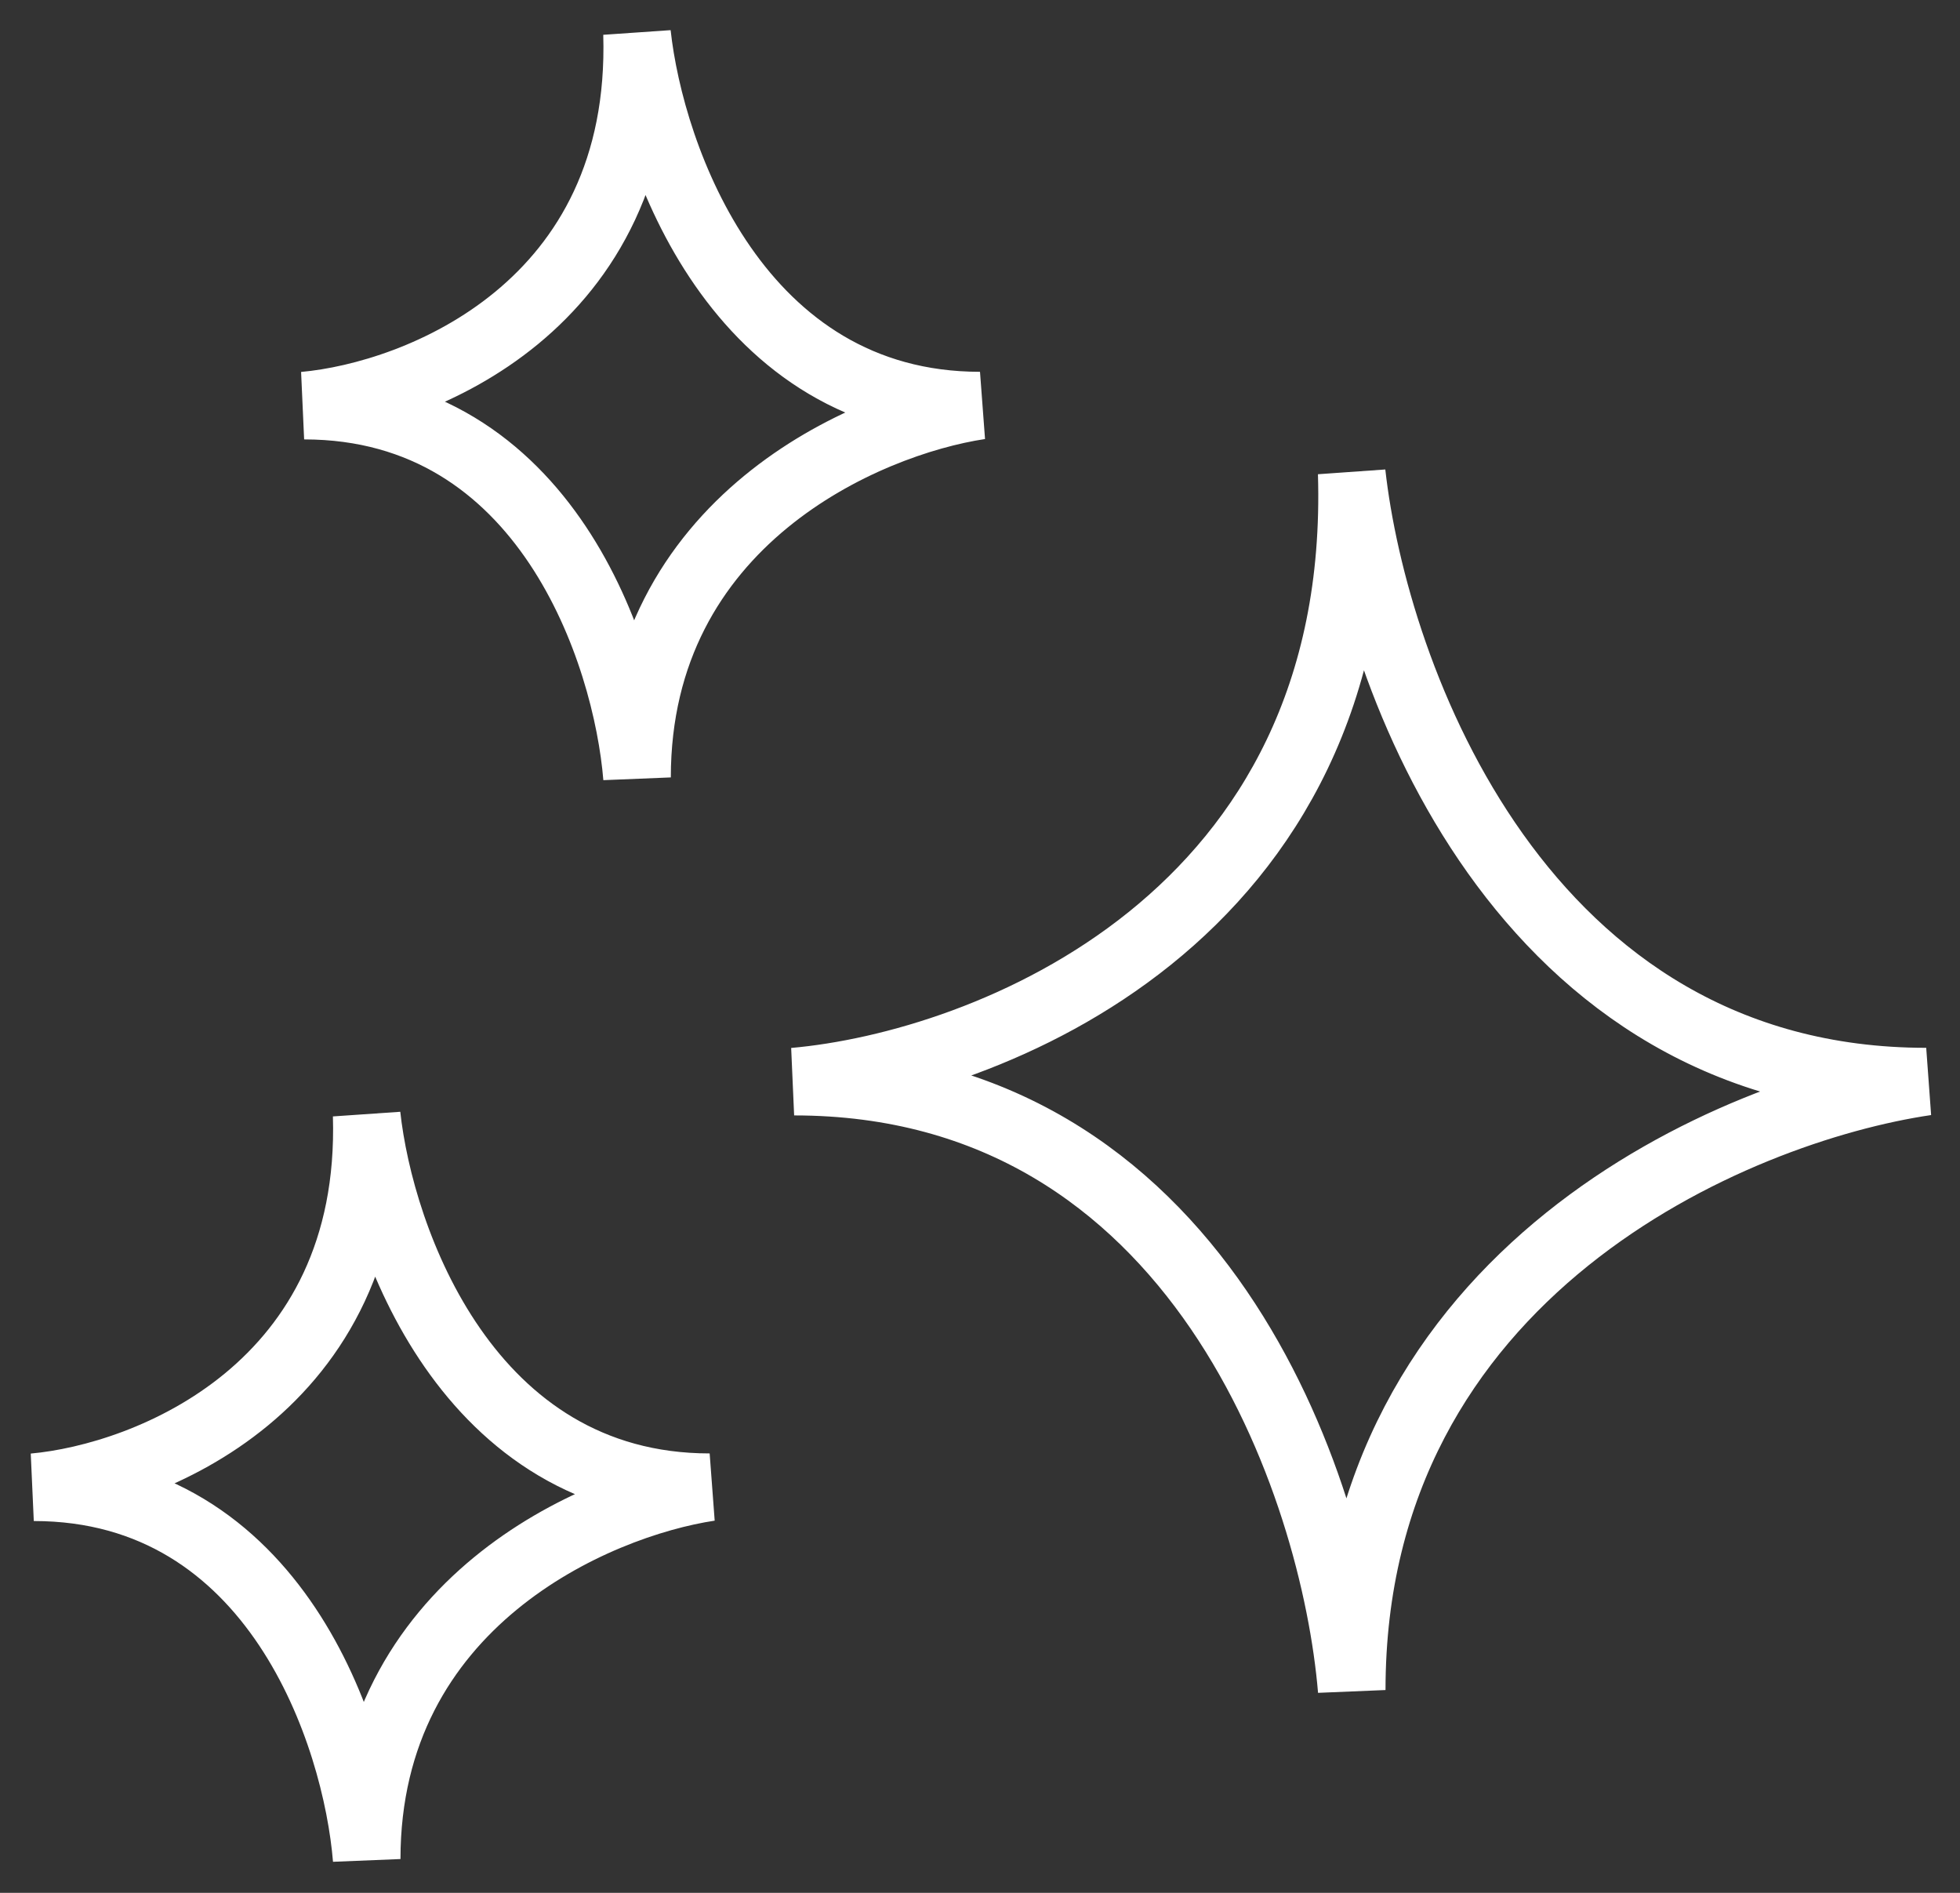 <svg width="58" height="56" viewBox="0 0 58 56" fill="none" xmlns="http://www.w3.org/2000/svg">
<rect x="0" y="0" width="58" height="56" fill="#333333" stroke="none"/>
<path d="M40 14C40.4 27.2 29.167 31.5 23.5 32C35.5 32 39.5 44 40 50C40 37.6 51.333 32.833 57 32C45 32 40.667 20 40 14Z" stroke="white" stroke-width="2"/>
<path d="M18.851 1C19.09 9.067 12.383 11.694 9 12C16.164 12 18.552 19.333 18.851 23C18.851 15.422 25.617 12.509 29 12C21.836 12 19.249 4.667 18.851 1Z" stroke="white" stroke-width="2"/>
<path d="M10.851 33C11.09 41.067 4.383 43.694 1 44C8.164 44 10.552 51.333 10.851 55C10.851 47.422 17.617 44.509 21 44C13.836 44 11.249 36.667 10.851 33Z" stroke="white" stroke-width="2"/>
</svg>
